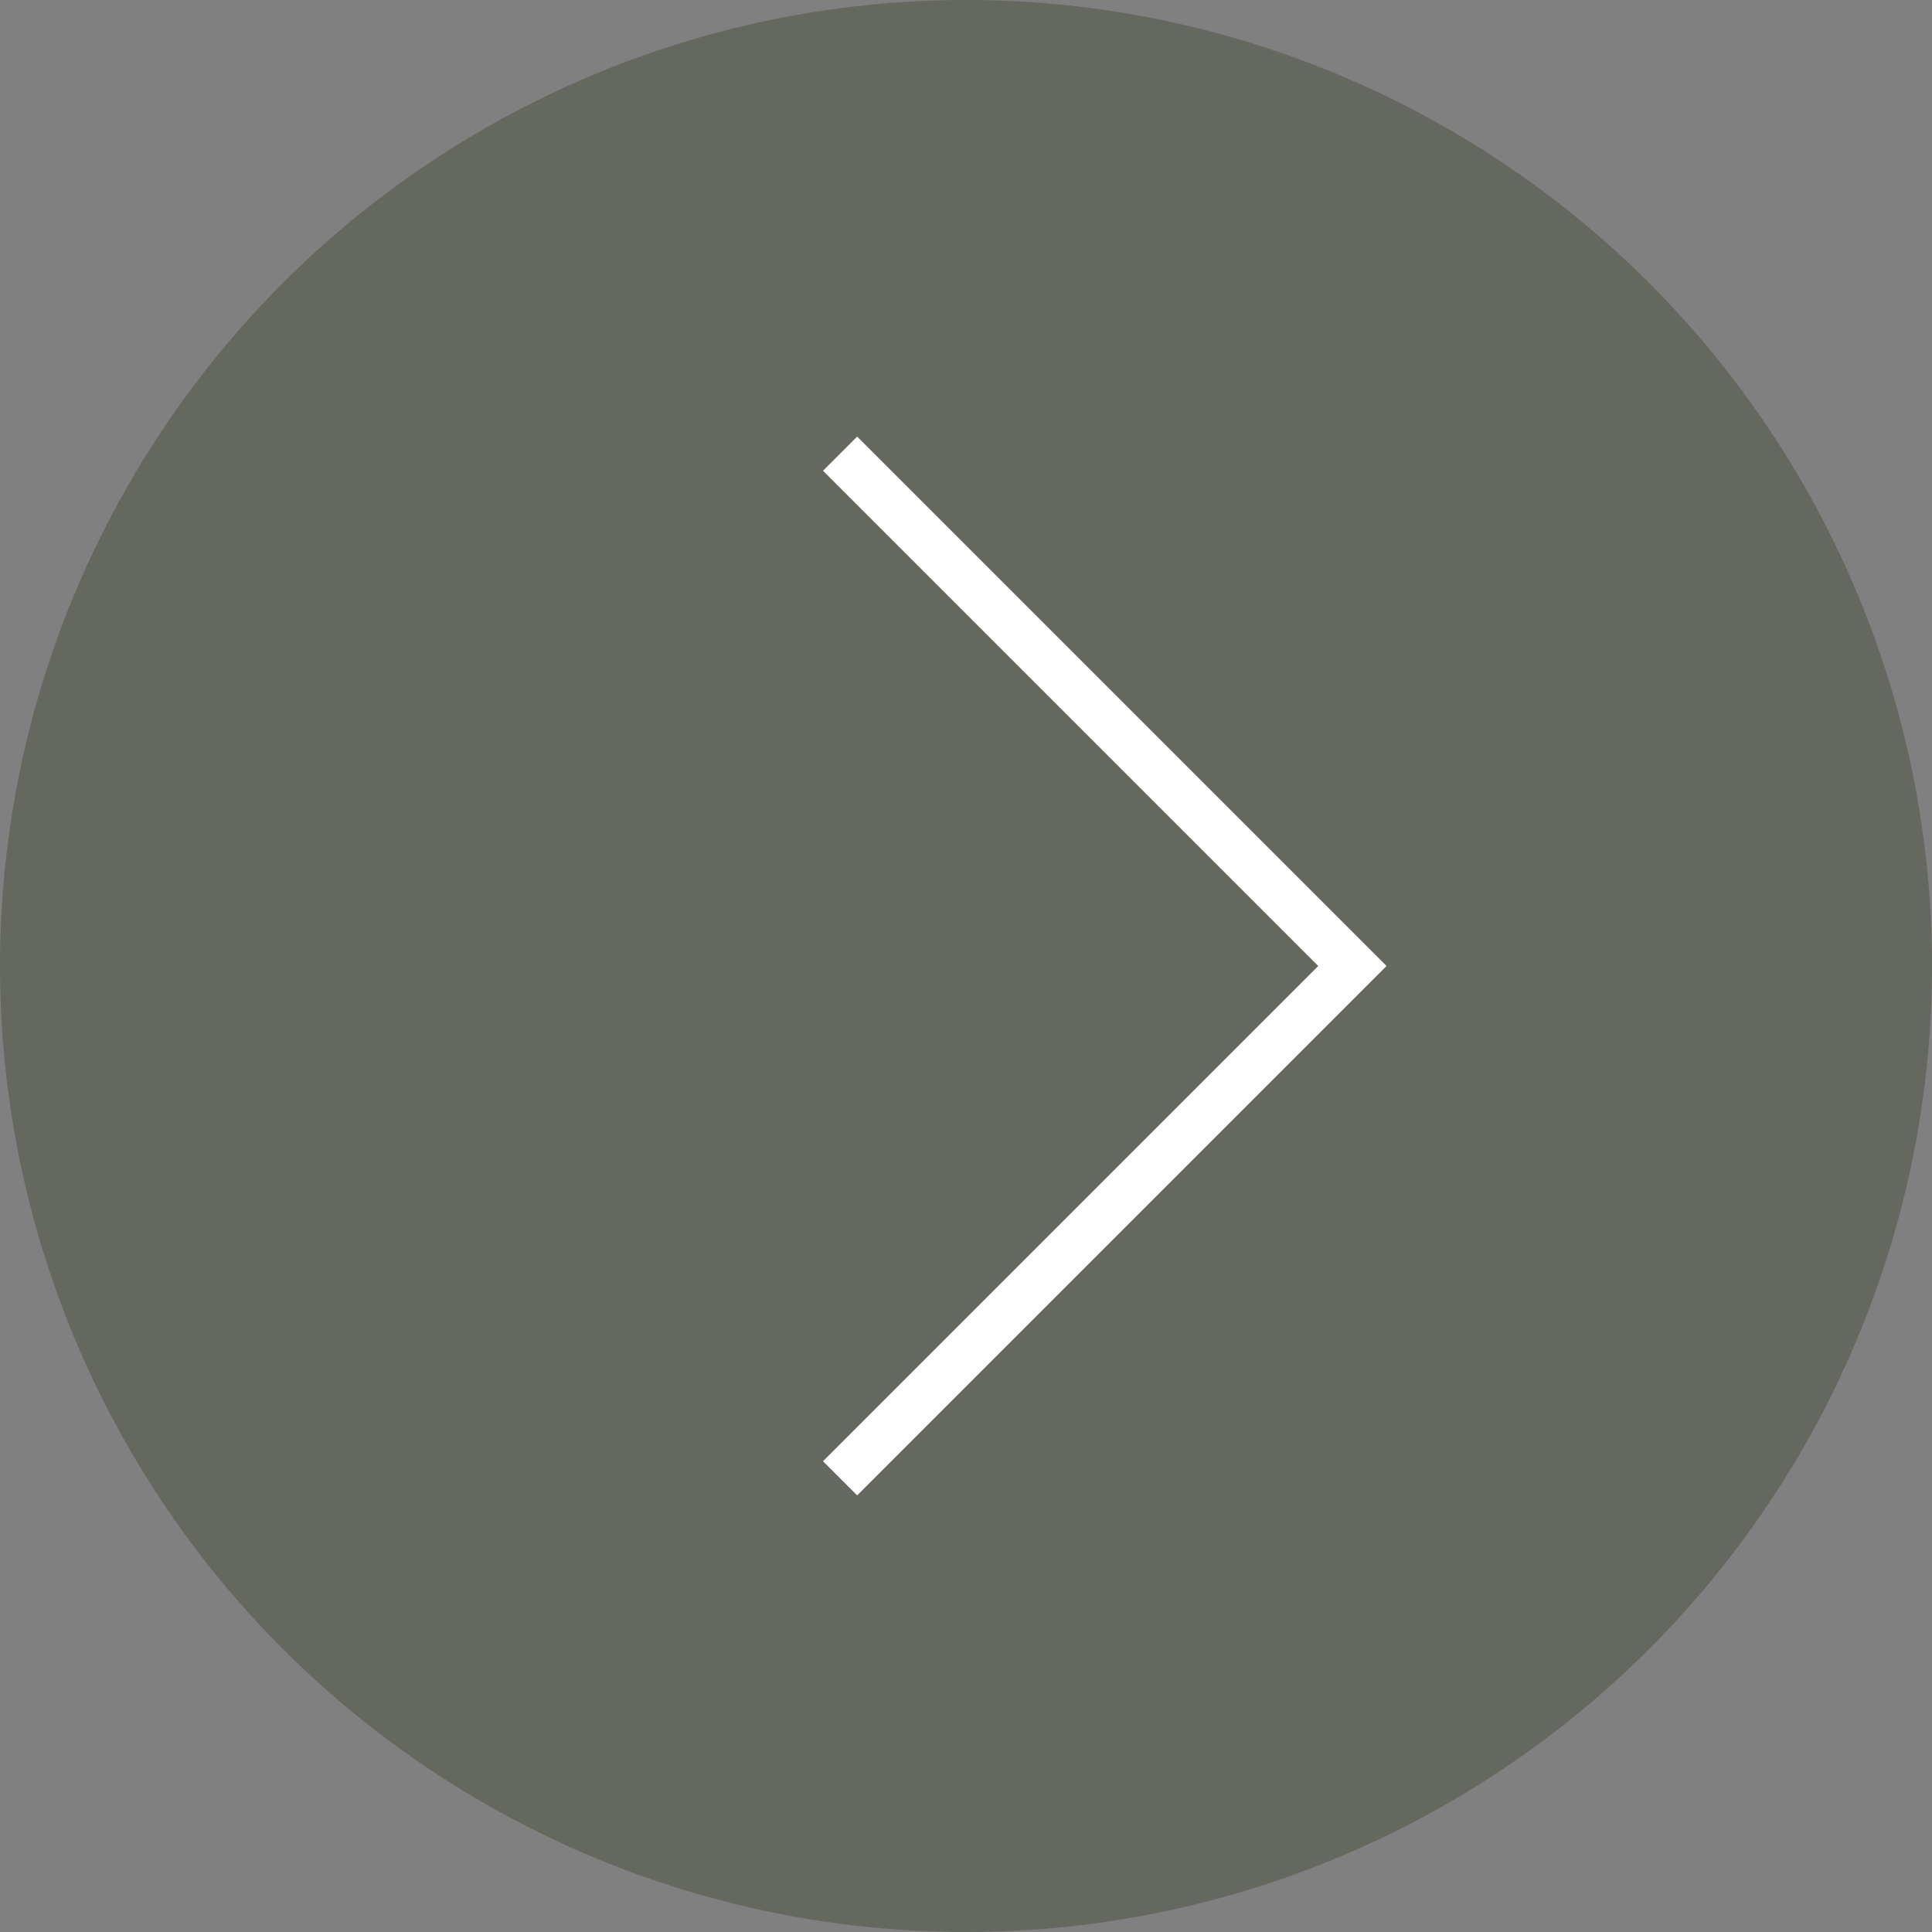 <?xml version="1.0" encoding="UTF-8"?> <svg xmlns="http://www.w3.org/2000/svg" width="40" height="40" viewBox="0 0 40 40" fill="none"><rect x="0" y="0" width="40" height="40" fill="#808080" stroke="none"/><circle opacity="0.6" data-figma-bg-blur-radius="10" cx="20" cy="20" r="20" transform="matrix(-1 0 0 1 40 0)" fill="#525949"></circle><path d="M17.393 9.393L28 20L17.393 30.607" stroke="white"></path><defs><clipPath id="bgblur_0_392_2_clip_path" transform="translate(10 10)"><circle cx="20" cy="20" r="20" transform="matrix(-1 0 0 1 40 0)"></circle></clipPath></defs></svg> 